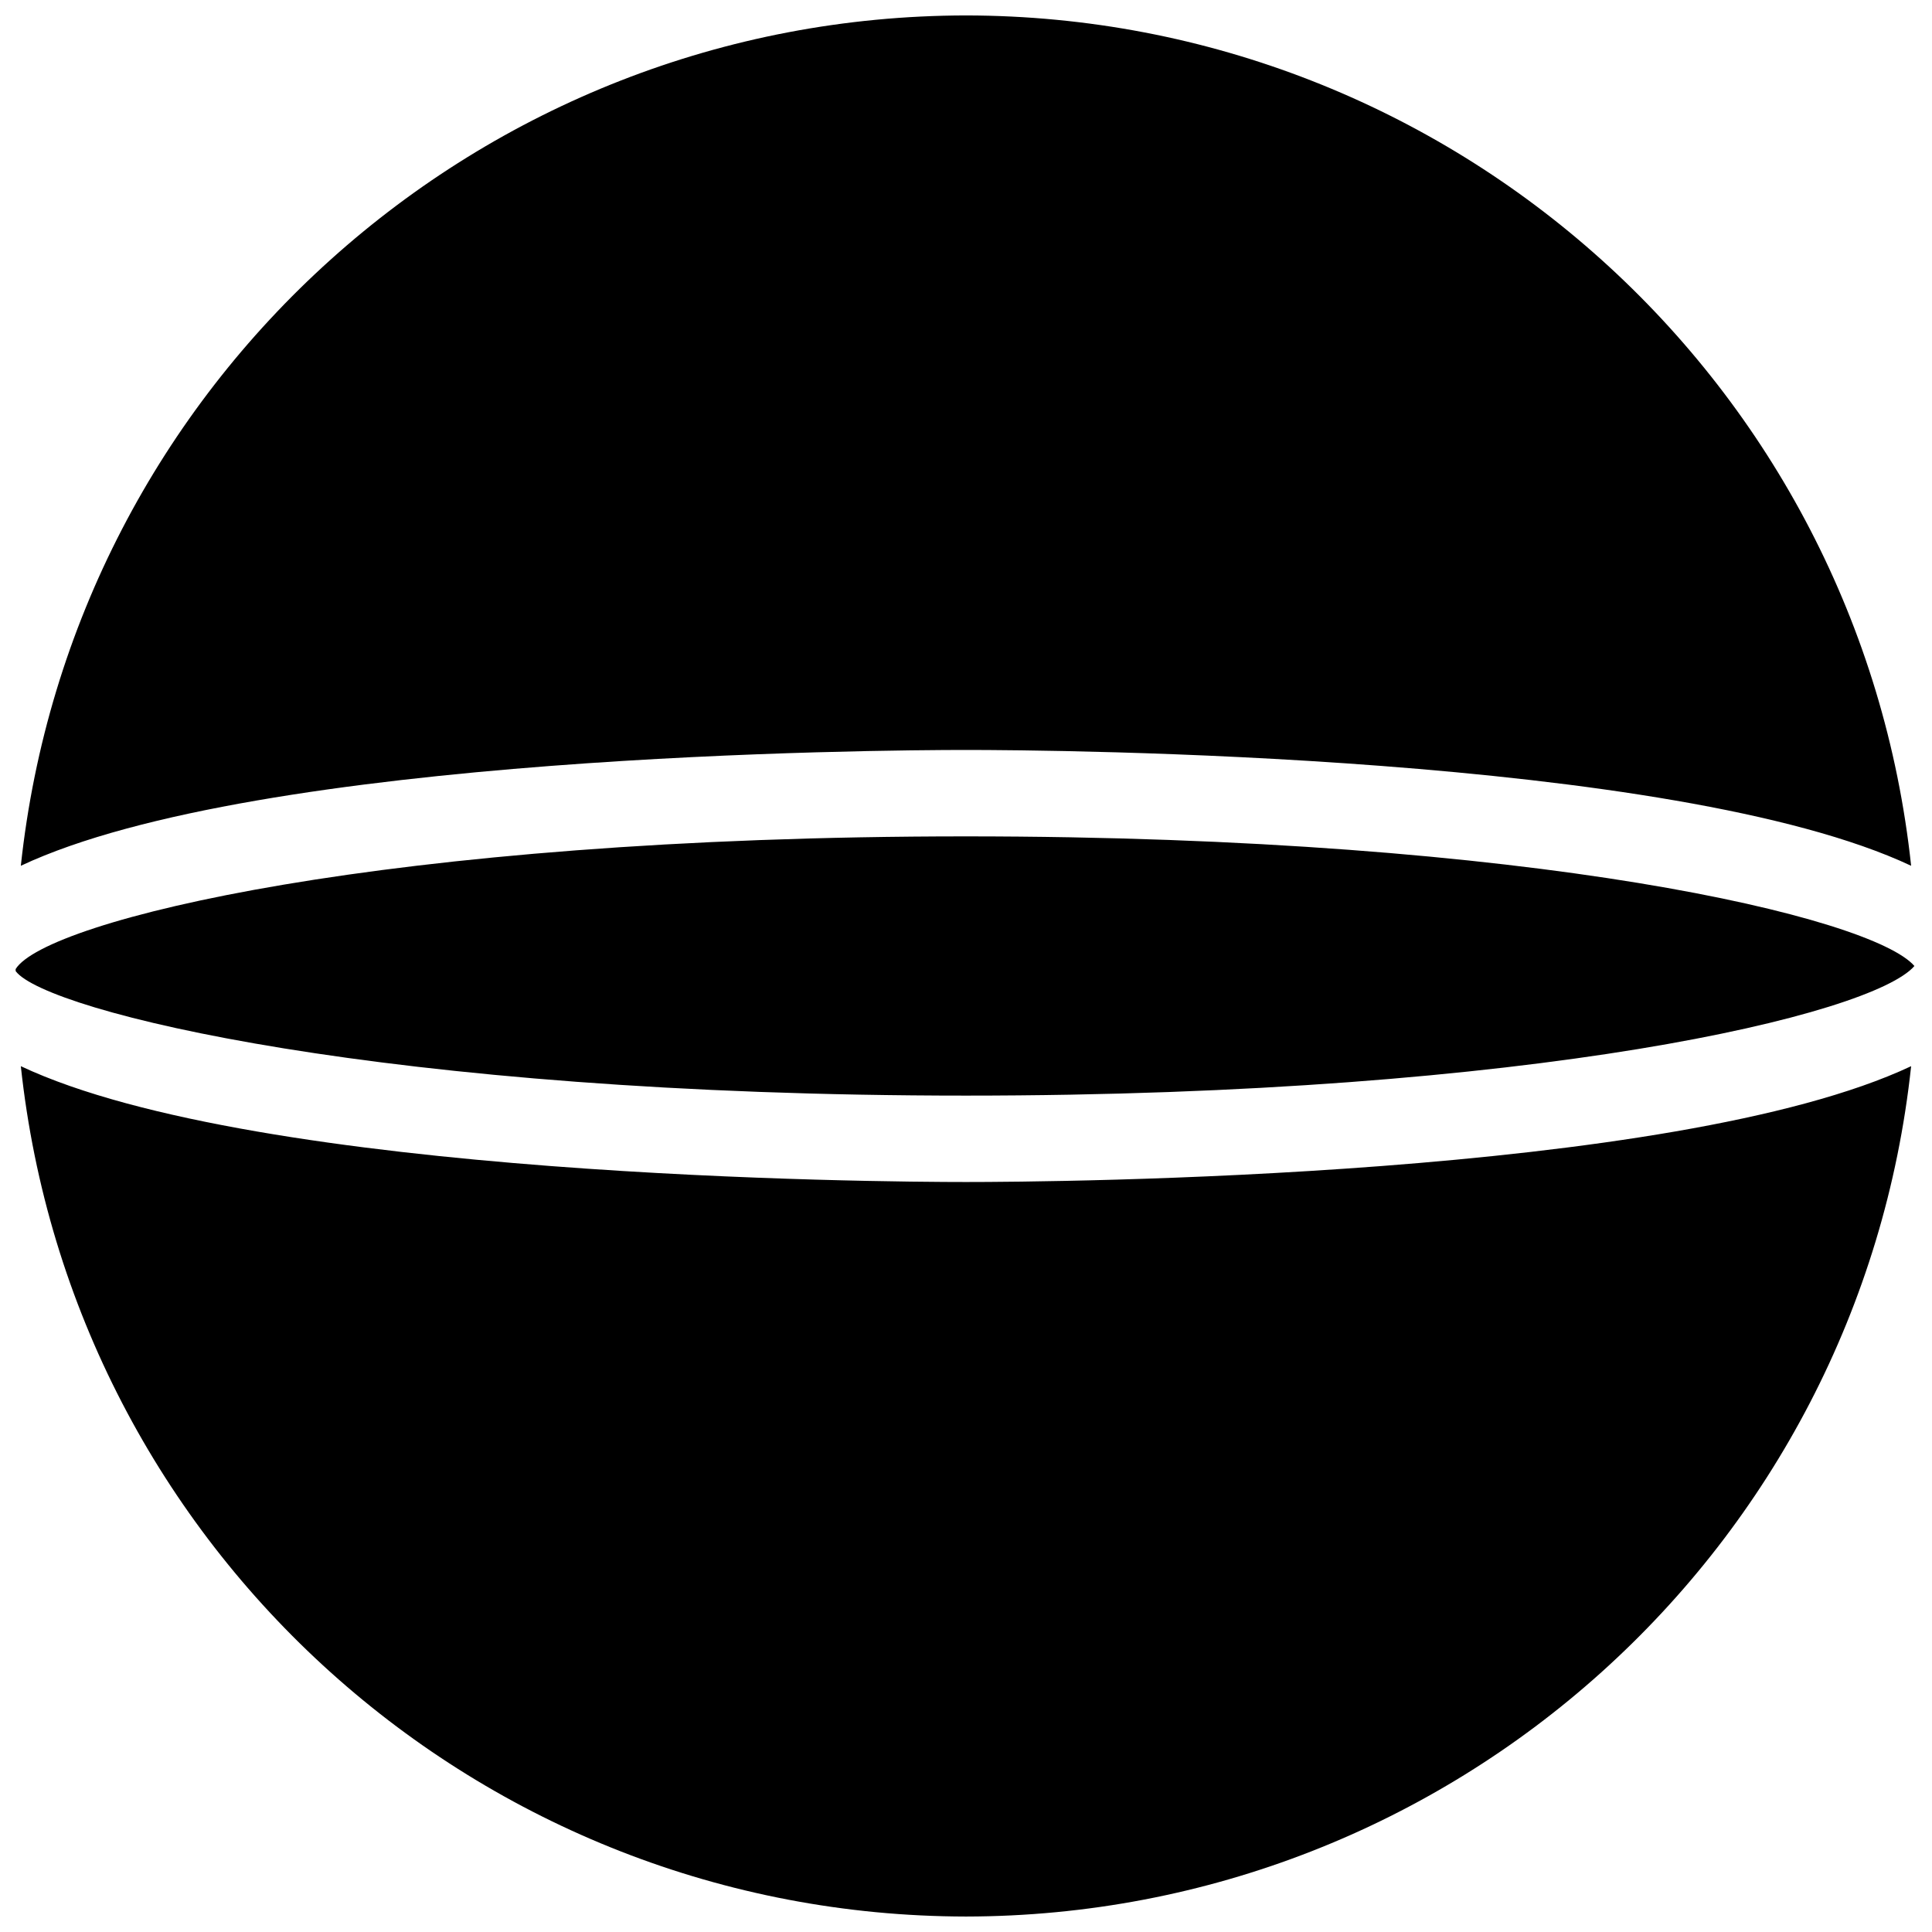 <?xml version="1.0" encoding="UTF-8"?>
<!-- Uploaded to: SVG Repo, www.svgrepo.com, Generator: SVG Repo Mixer Tools -->
<svg width="800px" height="800px" version="1.1" viewBox="144 144 512 512" xmlns="http://www.w3.org/2000/svg">
 <defs>
  <clipPath id="a">
   <path d="m148.09 148.09h503.81v503.81h-503.81z"/>
  </clipPath>
 </defs>
 <g clip-path="url(#a)">
  <path d="m148.14 400.82c7.867-12.773 97.605-35.172 251.86-35.172 150.96 0 240.23 21.457 251.34 34.352-11.113 12.891-100.38 34.348-251.34 34.348-154.14 0-243.85-22.359-251.84-32.977zm251.86-252.73c128.77 0.168 236.75 97.309 250.47 225.35-62.891-29.625-227.79-30.695-250.47-30.695-22.691 0-187.59 1.07-250.48 30.695 13.727-128.04 121.7-225.18 250.48-225.35zm0 503.81c-128.78-0.164-236.75-97.309-250.48-225.35 62.891 29.629 227.79 30.695 250.48 30.695 22.688 0 187.58-1.066 250.47-30.695-13.727 128.04-121.7 225.18-250.47 225.35z"/>
 </g>
</svg>